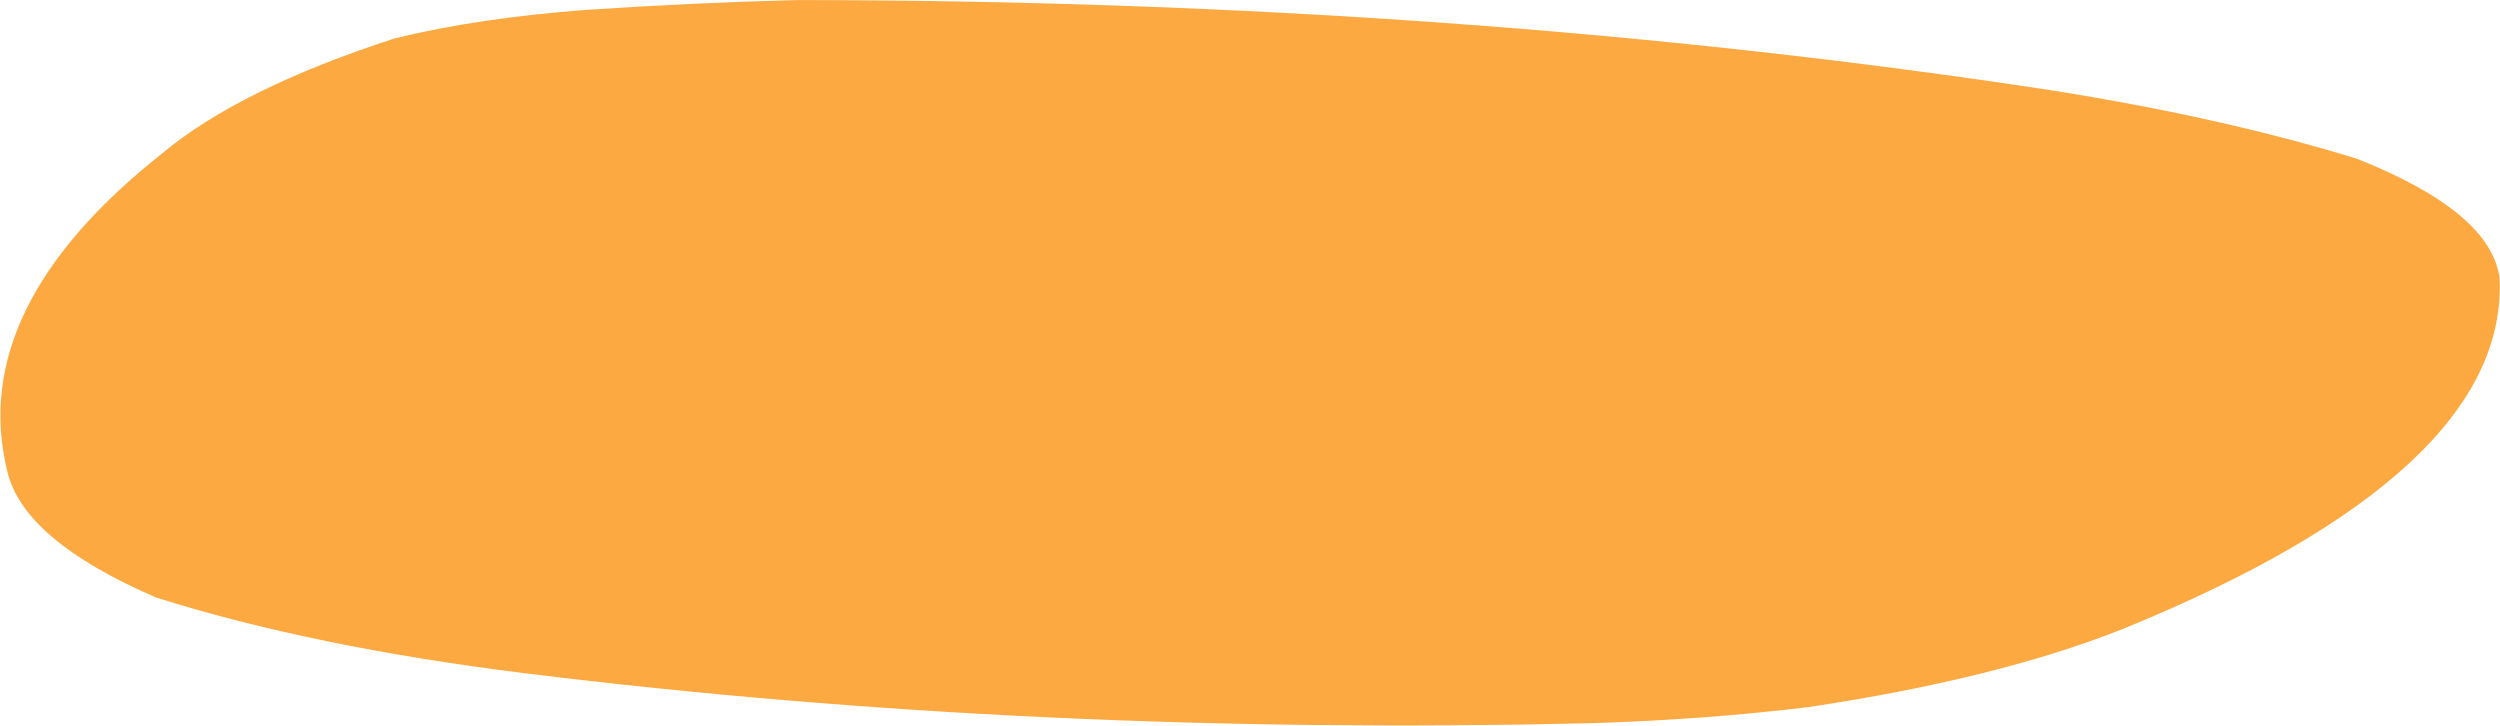 <?xml version="1.0" encoding="UTF-8"?> <svg xmlns="http://www.w3.org/2000/svg" width="3946" height="1146" viewBox="0 0 3946 1146" fill="none"> <path opacity="0.994" fill-rule="evenodd" clip-rule="evenodd" d="M1259.02 0.07C1958.74 0.657 2617.68 48.039 3235.84 142.216C3416.91 170.81 3578.38 206.933 3720.25 250.585C3861.24 306.551 3936.26 369.416 3945.33 439.174C3954.78 643.039 3755.8 827.877 3348.38 993.683C3216.36 1045.75 3051.63 1086.56 2854.17 1116.13C2744.38 1129.41 2630.22 1137.86 2511.66 1141.46C1927.59 1155.37 1366.51 1129.1 828.431 1062.65C604.366 1034.78 410.273 994.908 246.152 943.017C106.36 882.666 28.07 816.052 11.283 743.169C-30.528 571.206 51.023 404.198 255.938 242.14C337.108 174.282 459.435 113.764 622.921 60.588C711.452 38.94 812.576 23.928 926.293 15.552C1037.33 8.056 1148.24 2.895 1259.02 0.07Z" fill="#FDA941"></path> </svg> 